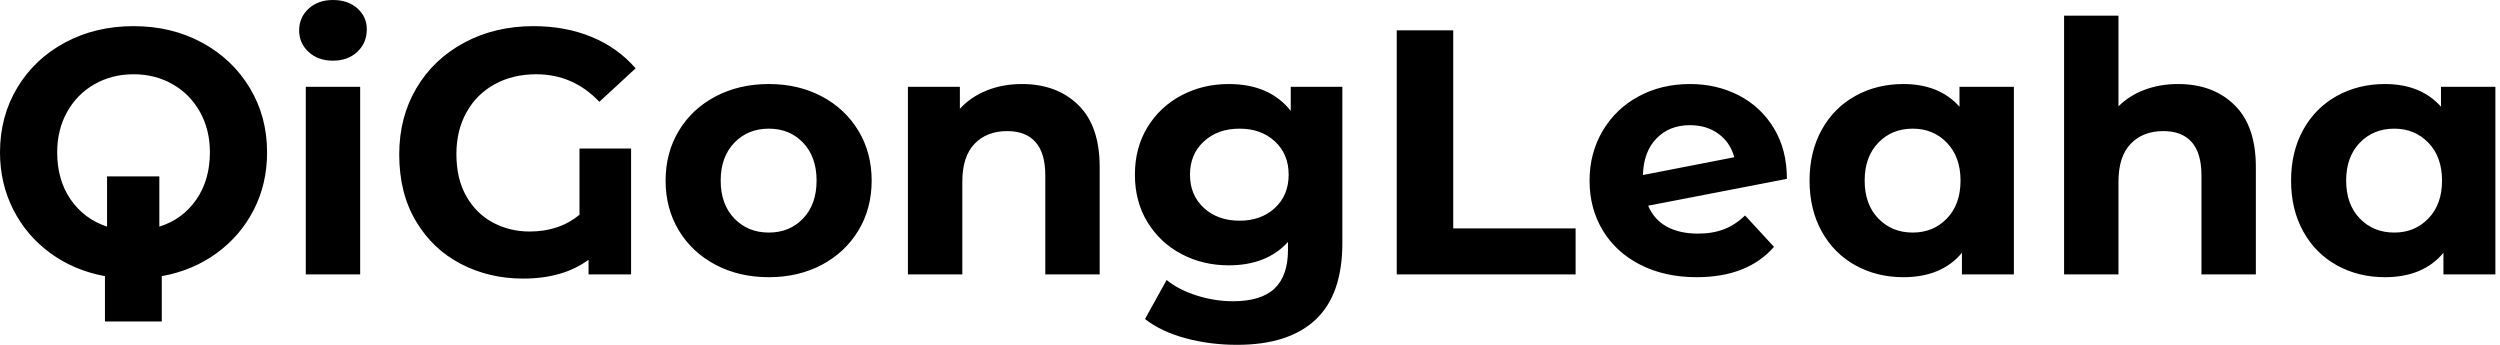 <svg baseProfile="full" height="28" version="1.1" viewBox="0 0 203 28" width="203" xmlns="http://www.w3.org/2000/svg" xmlns:ev="http://www.w3.org/2001/xml-events" xmlns:xlink="http://www.w3.org/1999/xlink"><defs /><g><path d="M14.241 22.423V26.103H9.626V22.423Q7.134 21.97 5.195 20.554Q3.256 19.139 2.18 17.015Q1.104 14.892 1.104 12.372Q1.104 9.456 2.506 7.12Q3.907 4.785 6.384 3.454Q8.861 2.123 11.947 2.123Q15.033 2.123 17.496 3.454Q19.96 4.785 21.375 7.12Q22.791 9.456 22.791 12.372Q22.791 14.92 21.715 17.029Q20.639 19.139 18.7 20.554Q16.76 21.97 14.241 22.423ZM18.148 12.372Q18.148 10.532 17.341 9.088Q16.534 7.644 15.118 6.837Q13.703 6.03 11.947 6.03Q10.192 6.03 8.777 6.837Q7.361 7.644 6.554 9.088Q5.747 10.532 5.747 12.372Q5.747 14.609 6.837 16.194Q7.927 17.78 9.796 18.402V14.326H14.042V18.402Q15.939 17.808 17.043 16.208Q18.148 14.609 18.148 12.372Z M25.933 7.05H30.35V22.281H25.933ZM25.395 2.463Q25.395 1.416 26.16 0.708Q26.924 0.0 28.142 0.0Q29.359 0.0 30.123 0.679Q30.888 1.359 30.888 2.378Q30.888 3.482 30.123 4.204Q29.359 4.926 28.142 4.926Q26.924 4.926 26.16 4.218Q25.395 3.511 25.395 2.463Z M48.158 12.061H52.348V22.281H48.894V21.092Q46.827 22.621 43.571 22.621Q40.825 22.621 38.532 21.432Q36.239 20.243 34.88 17.964Q33.521 15.685 33.521 12.542Q33.521 9.513 34.922 7.149Q36.324 4.785 38.815 3.454Q41.306 2.123 44.421 2.123Q47.025 2.123 49.149 3.001Q51.272 3.879 52.716 5.549L49.771 8.267Q47.648 6.03 44.647 6.03Q42.75 6.03 41.278 6.837Q39.806 7.644 38.985 9.116Q38.164 10.588 38.164 12.514Q38.164 14.524 38.971 15.939Q39.778 17.355 41.137 18.077Q42.495 18.799 44.109 18.799Q46.516 18.799 48.158 17.44Z M55.151 14.665Q55.151 12.4 56.226 10.617Q57.302 8.833 59.213 7.828Q61.124 6.823 63.531 6.823Q65.937 6.823 67.834 7.828Q69.731 8.833 70.807 10.617Q71.883 12.4 71.883 14.665Q71.883 16.93 70.807 18.714Q69.731 20.497 67.834 21.503Q65.937 22.508 63.531 22.508Q61.124 22.508 59.213 21.503Q57.302 20.497 56.226 18.714Q55.151 16.93 55.151 14.665ZM67.41 14.665Q67.41 12.74 66.32 11.594Q65.23 10.447 63.531 10.447Q61.832 10.447 60.728 11.594Q59.624 12.74 59.624 14.665Q59.624 16.59 60.728 17.737Q61.832 18.884 63.531 18.884Q65.23 18.884 66.32 17.737Q67.41 16.59 67.41 14.665Z M90.398 13.561V22.281H85.982V14.241Q85.982 12.429 85.189 11.537Q84.396 10.645 82.896 10.645Q81.225 10.645 80.235 11.678Q79.244 12.712 79.244 14.75V22.281H74.827V7.05H79.046V8.833Q79.923 7.871 81.225 7.347Q82.528 6.823 84.085 6.823Q86.916 6.823 88.657 8.522Q90.398 10.22 90.398 13.561Z M110.103 7.05V19.733Q110.103 23.923 107.923 25.962Q105.743 28.0 101.553 28.0Q99.345 28.0 97.363 27.462Q95.381 26.924 94.079 25.905L95.834 22.734Q96.797 23.527 98.269 23.994Q99.741 24.461 101.213 24.461Q103.507 24.461 104.597 23.428Q105.687 22.394 105.687 20.299V19.648Q103.96 21.545 100.874 21.545Q98.779 21.545 97.037 20.625Q95.296 19.705 94.277 18.034Q93.258 16.364 93.258 14.184Q93.258 12.004 94.277 10.334Q95.296 8.663 97.037 7.743Q98.779 6.823 100.874 6.823Q104.186 6.823 105.913 9.003V7.05ZM105.743 14.184Q105.743 12.514 104.625 11.48Q103.507 10.447 101.751 10.447Q99.996 10.447 98.863 11.48Q97.731 12.514 97.731 14.184Q97.731 15.854 98.863 16.888Q99.996 17.921 101.751 17.921Q103.507 17.921 104.625 16.888Q105.743 15.854 105.743 14.184Z M114.52 2.463H119.106V18.544H129.043V22.281H114.52Z M142.803 17.496 145.153 20.044Q143.001 22.508 138.868 22.508Q136.291 22.508 134.309 21.503Q132.328 20.497 131.252 18.714Q130.176 16.93 130.176 14.665Q130.176 12.429 131.238 10.631Q132.299 8.833 134.154 7.828Q136.008 6.823 138.33 6.823Q140.51 6.823 142.293 7.743Q144.077 8.663 145.139 10.404Q146.2 12.146 146.2 14.524L134.932 16.704Q135.414 17.836 136.447 18.402Q137.48 18.969 138.981 18.969Q140.17 18.969 141.09 18.615Q142.01 18.261 142.803 17.496ZM134.508 14.212 141.925 12.768Q141.614 11.579 140.651 10.872Q139.689 10.164 138.33 10.164Q136.659 10.164 135.612 11.24Q134.564 12.315 134.508 14.212Z M164.631 7.05V22.281H160.413V20.526Q158.77 22.508 155.656 22.508Q153.505 22.508 151.763 21.545Q150.022 20.582 149.031 18.799Q148.04 17.015 148.04 14.665Q148.04 12.315 149.031 10.532Q150.022 8.748 151.763 7.786Q153.505 6.823 155.656 6.823Q158.572 6.823 160.214 8.663V7.05ZM160.299 14.665Q160.299 12.74 159.195 11.594Q158.091 10.447 156.421 10.447Q154.722 10.447 153.618 11.594Q152.514 12.74 152.514 14.665Q152.514 16.59 153.618 17.737Q154.722 18.884 156.421 18.884Q158.091 18.884 159.195 17.737Q160.299 16.59 160.299 14.665Z M184.279 13.561V22.281H179.862V14.241Q179.862 12.429 179.07 11.537Q178.277 10.645 176.777 10.645Q175.106 10.645 174.115 11.678Q173.124 12.712 173.124 14.75V22.281H168.708V1.274H173.124V8.635Q174.002 7.757 175.248 7.29Q176.493 6.823 177.966 6.823Q180.797 6.823 182.538 8.522Q184.279 10.22 184.279 13.561Z M203.729 7.05V22.281H199.511V20.526Q197.869 22.508 194.754 22.508Q192.603 22.508 190.861 21.545Q189.12 20.582 188.129 18.799Q187.139 17.015 187.139 14.665Q187.139 12.315 188.129 10.532Q189.12 8.748 190.861 7.786Q192.603 6.823 194.754 6.823Q197.67 6.823 199.312 8.663V7.05ZM199.397 14.665Q199.397 12.74 198.293 11.594Q197.189 10.447 195.519 10.447Q193.82 10.447 192.716 11.594Q191.612 12.74 191.612 14.665Q191.612 16.59 192.716 17.737Q193.82 18.884 195.519 18.884Q197.189 18.884 198.293 17.737Q199.397 16.59 199.397 14.665Z " fill="rgb(0,0,0)" transform="translate(-1.104, 0)" /></g></svg>